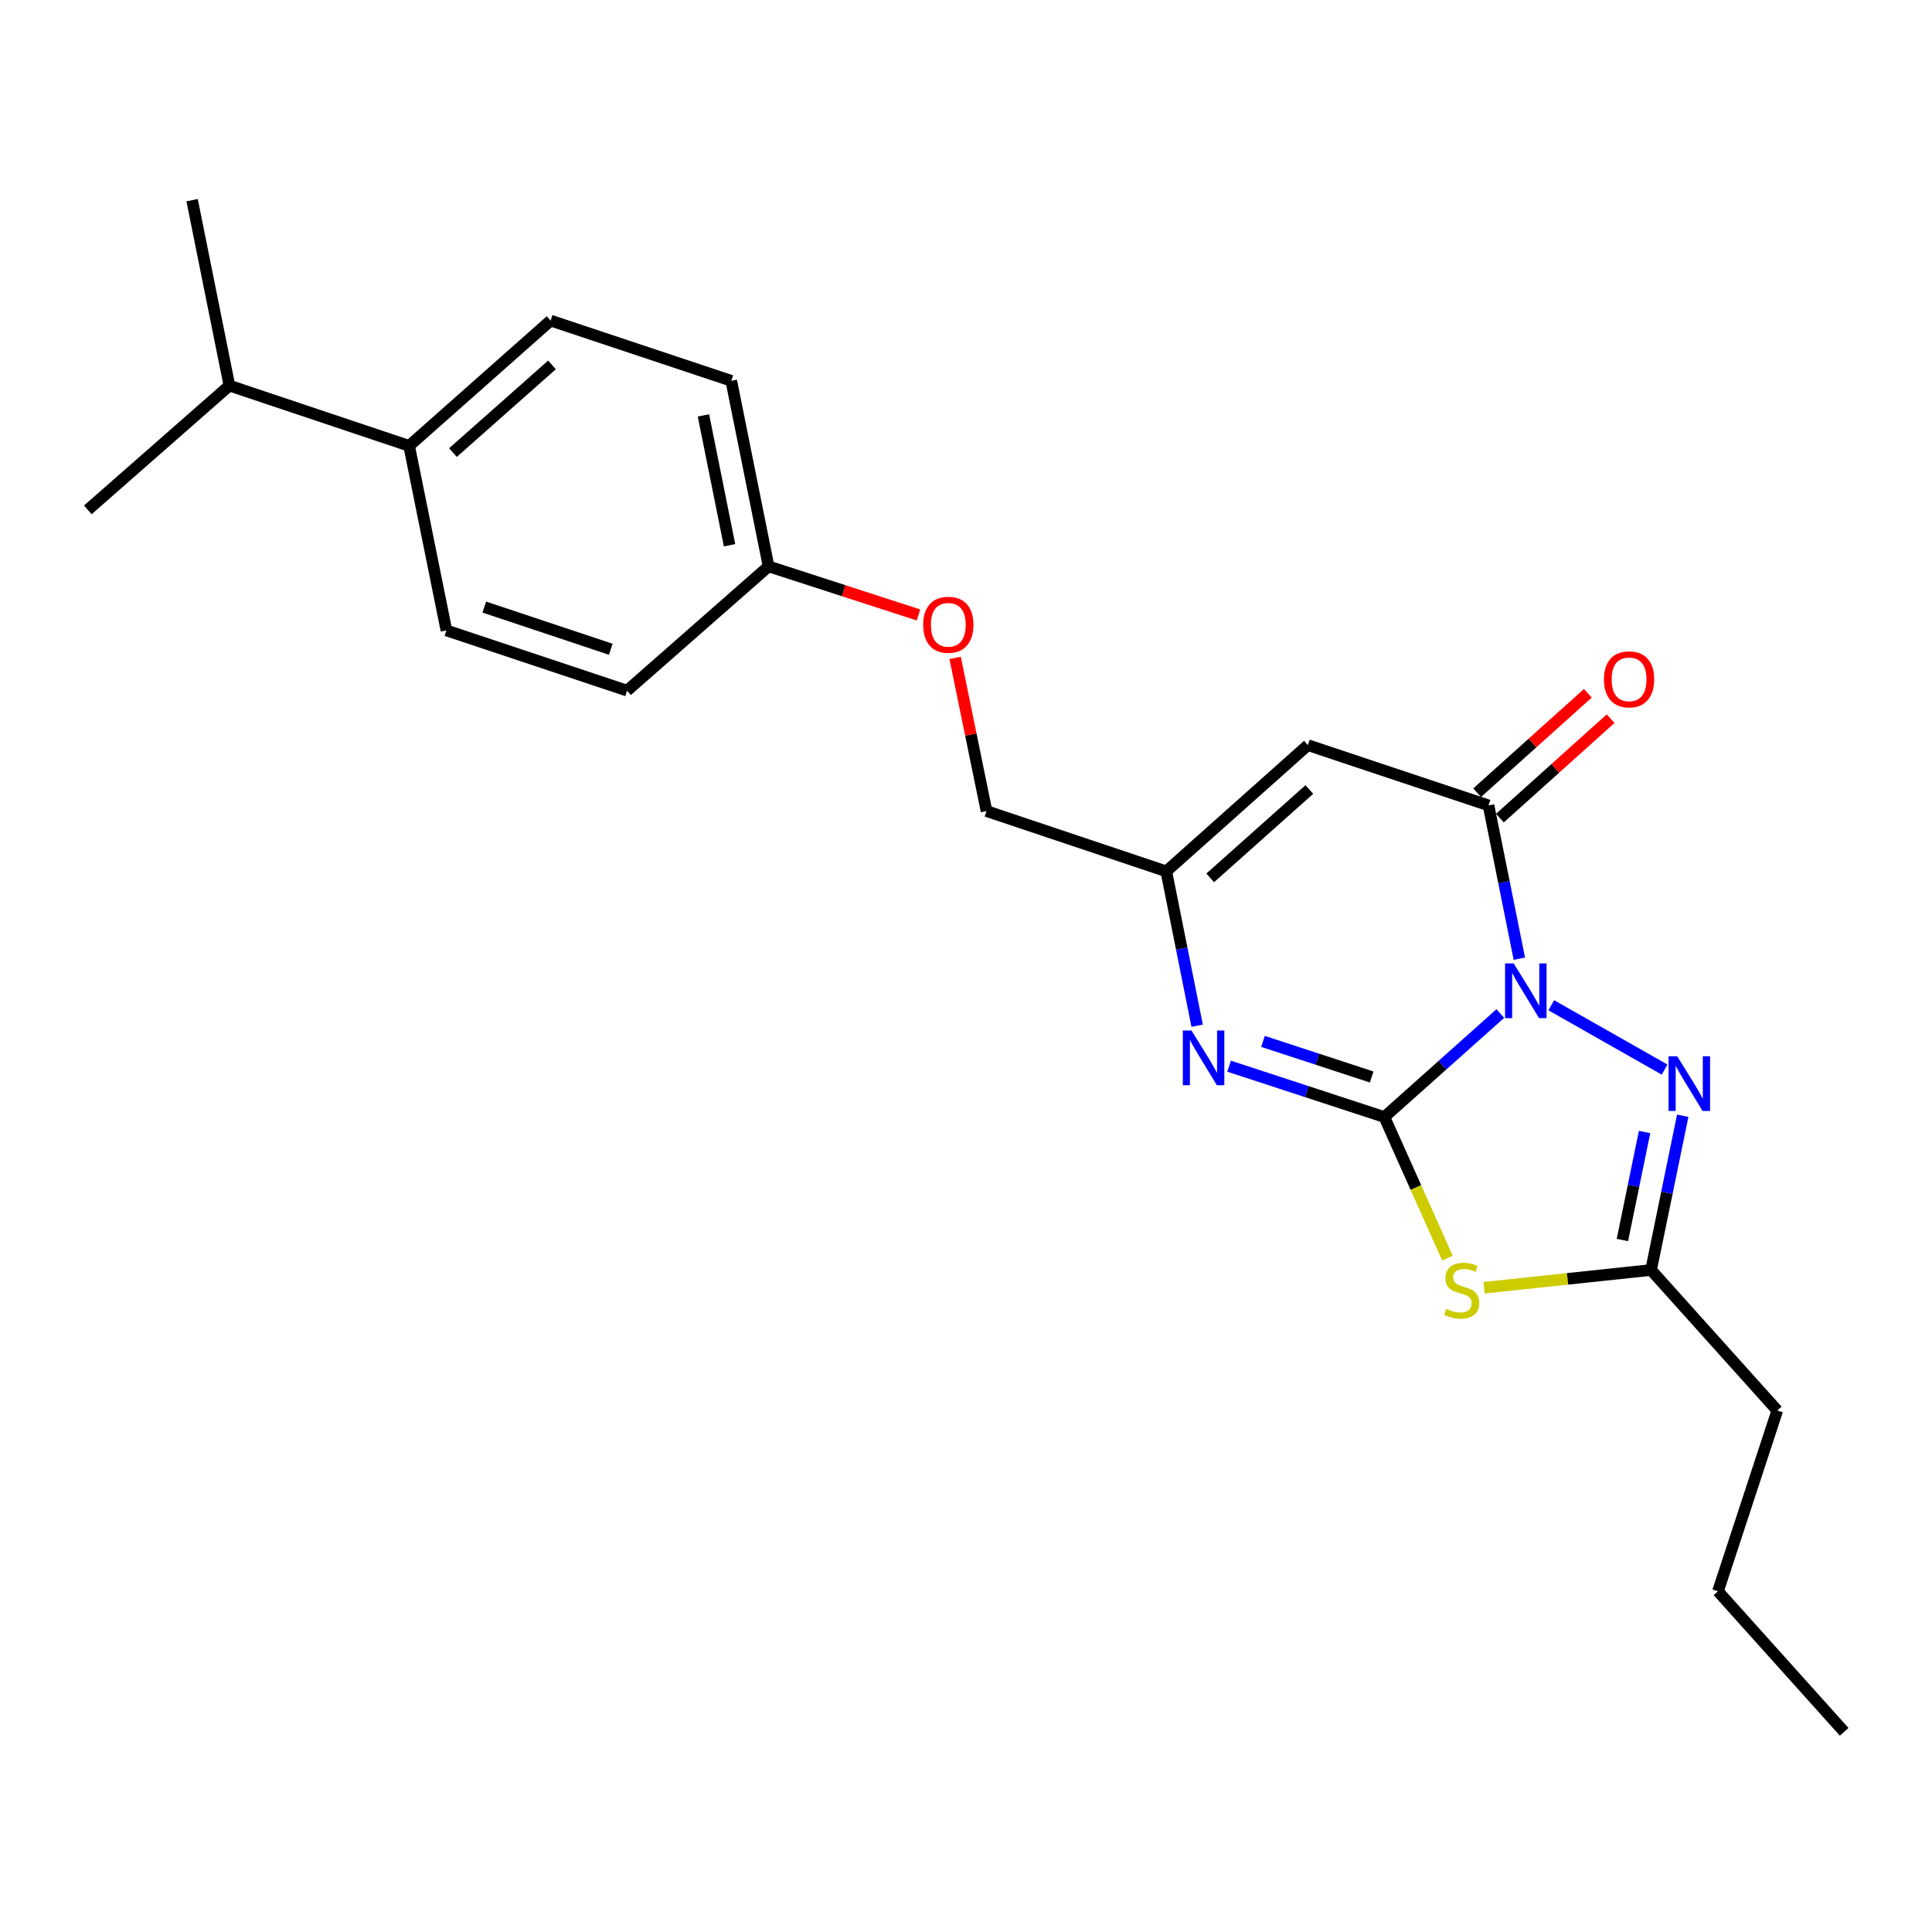 <?xml version='1.0' encoding='iso-8859-1'?>
<svg version='1.1' baseProfile='full'
              xmlns='http://www.w3.org/2000/svg'
                      xmlns:rdkit='http://www.rdkit.org/xml'
                      xmlns:xlink='http://www.w3.org/1999/xlink'
                  xml:space='preserve'
width='1000px' height='1000px' viewBox='0 0 1000 1000'>
<!-- END OF HEADER -->
<rect style='opacity:1.0;fill:#FFFFFF;stroke:none' width='1000' height='1000' x='0' y='0'> </rect>
<path class='bond-0' d='M 776.562,524.609 L 746.551,551.389' style='fill:none;fill-rule:evenodd;stroke:#0000FF;stroke-width:6px;stroke-linecap:butt;stroke-linejoin:miter;stroke-opacity:1' />
<path class='bond-0' d='M 746.551,551.389 L 716.539,578.168' style='fill:none;fill-rule:evenodd;stroke:#000000;stroke-width:6px;stroke-linecap:butt;stroke-linejoin:miter;stroke-opacity:1' />
<path class='bond-2' d='M 786.415,496.23 L 778.436,456.555' style='fill:none;fill-rule:evenodd;stroke:#0000FF;stroke-width:6px;stroke-linecap:butt;stroke-linejoin:miter;stroke-opacity:1' />
<path class='bond-2' d='M 778.436,456.555 L 770.456,416.879' style='fill:none;fill-rule:evenodd;stroke:#000000;stroke-width:6px;stroke-linecap:butt;stroke-linejoin:miter;stroke-opacity:1' />
<path class='bond-3' d='M 802.928,520.315 L 861.592,553.616' style='fill:none;fill-rule:evenodd;stroke:#0000FF;stroke-width:6px;stroke-linecap:butt;stroke-linejoin:miter;stroke-opacity:1' />
<path class='bond-1' d='M 716.539,578.168 L 732.868,614.673' style='fill:none;fill-rule:evenodd;stroke:#000000;stroke-width:6px;stroke-linecap:butt;stroke-linejoin:miter;stroke-opacity:1' />
<path class='bond-1' d='M 732.868,614.673 L 749.196,651.178' style='fill:none;fill-rule:evenodd;stroke:#CCCC00;stroke-width:6px;stroke-linecap:butt;stroke-linejoin:miter;stroke-opacity:1' />
<path class='bond-4' d='M 716.539,578.168 L 676.353,565.012' style='fill:none;fill-rule:evenodd;stroke:#000000;stroke-width:6px;stroke-linecap:butt;stroke-linejoin:miter;stroke-opacity:1' />
<path class='bond-4' d='M 676.353,565.012 L 636.166,551.855' style='fill:none;fill-rule:evenodd;stroke:#0000FF;stroke-width:6px;stroke-linecap:butt;stroke-linejoin:miter;stroke-opacity:1' />
<path class='bond-4' d='M 709.976,557.446 L 681.845,548.236' style='fill:none;fill-rule:evenodd;stroke:#000000;stroke-width:6px;stroke-linecap:butt;stroke-linejoin:miter;stroke-opacity:1' />
<path class='bond-4' d='M 681.845,548.236 L 653.715,539.026' style='fill:none;fill-rule:evenodd;stroke:#0000FF;stroke-width:6px;stroke-linecap:butt;stroke-linejoin:miter;stroke-opacity:1' />
<path class='bond-23' d='M 768.152,666.526 L 811.37,661.936' style='fill:none;fill-rule:evenodd;stroke:#CCCC00;stroke-width:6px;stroke-linecap:butt;stroke-linejoin:miter;stroke-opacity:1' />
<path class='bond-23' d='M 811.37,661.936 L 854.587,657.347' style='fill:none;fill-rule:evenodd;stroke:#000000;stroke-width:6px;stroke-linecap:butt;stroke-linejoin:miter;stroke-opacity:1' />
<path class='bond-5' d='M 770.456,416.879 L 676.95,385.685' style='fill:none;fill-rule:evenodd;stroke:#000000;stroke-width:6px;stroke-linecap:butt;stroke-linejoin:miter;stroke-opacity:1' />
<path class='bond-8' d='M 776.353,423.446 L 805.004,397.715' style='fill:none;fill-rule:evenodd;stroke:#000000;stroke-width:6px;stroke-linecap:butt;stroke-linejoin:miter;stroke-opacity:1' />
<path class='bond-8' d='M 805.004,397.715 L 833.654,371.985' style='fill:none;fill-rule:evenodd;stroke:#FF0000;stroke-width:6px;stroke-linecap:butt;stroke-linejoin:miter;stroke-opacity:1' />
<path class='bond-8' d='M 764.559,410.313 L 793.209,384.582' style='fill:none;fill-rule:evenodd;stroke:#000000;stroke-width:6px;stroke-linecap:butt;stroke-linejoin:miter;stroke-opacity:1' />
<path class='bond-8' d='M 793.209,384.582 L 821.86,358.852' style='fill:none;fill-rule:evenodd;stroke:#FF0000;stroke-width:6px;stroke-linecap:butt;stroke-linejoin:miter;stroke-opacity:1' />
<path class='bond-6' d='M 870.975,577.501 L 862.781,617.424' style='fill:none;fill-rule:evenodd;stroke:#0000FF;stroke-width:6px;stroke-linecap:butt;stroke-linejoin:miter;stroke-opacity:1' />
<path class='bond-6' d='M 862.781,617.424 L 854.587,657.347' style='fill:none;fill-rule:evenodd;stroke:#000000;stroke-width:6px;stroke-linecap:butt;stroke-linejoin:miter;stroke-opacity:1' />
<path class='bond-6' d='M 851.225,585.929 L 845.489,613.875' style='fill:none;fill-rule:evenodd;stroke:#0000FF;stroke-width:6px;stroke-linecap:butt;stroke-linejoin:miter;stroke-opacity:1' />
<path class='bond-6' d='M 845.489,613.875 L 839.754,641.821' style='fill:none;fill-rule:evenodd;stroke:#000000;stroke-width:6px;stroke-linecap:butt;stroke-linejoin:miter;stroke-opacity:1' />
<path class='bond-24' d='M 619.642,530.912 L 611.654,490.959' style='fill:none;fill-rule:evenodd;stroke:#0000FF;stroke-width:6px;stroke-linecap:butt;stroke-linejoin:miter;stroke-opacity:1' />
<path class='bond-24' d='M 611.654,490.959 L 603.666,451.006' style='fill:none;fill-rule:evenodd;stroke:#000000;stroke-width:6px;stroke-linecap:butt;stroke-linejoin:miter;stroke-opacity:1' />
<path class='bond-7' d='M 676.95,385.685 L 603.666,451.006' style='fill:none;fill-rule:evenodd;stroke:#000000;stroke-width:6px;stroke-linecap:butt;stroke-linejoin:miter;stroke-opacity:1' />
<path class='bond-7' d='M 677.703,408.66 L 626.404,454.385' style='fill:none;fill-rule:evenodd;stroke:#000000;stroke-width:6px;stroke-linecap:butt;stroke-linejoin:miter;stroke-opacity:1' />
<path class='bond-18' d='M 854.587,657.347 L 919.918,730.082' style='fill:none;fill-rule:evenodd;stroke:#000000;stroke-width:6px;stroke-linecap:butt;stroke-linejoin:miter;stroke-opacity:1' />
<path class='bond-12' d='M 603.666,451.006 L 510.621,419.811' style='fill:none;fill-rule:evenodd;stroke:#000000;stroke-width:6px;stroke-linecap:butt;stroke-linejoin:miter;stroke-opacity:1' />
<path class='bond-9' d='M 211.765,230.77 L 284.981,165.938' style='fill:none;fill-rule:evenodd;stroke:#000000;stroke-width:6px;stroke-linecap:butt;stroke-linejoin:miter;stroke-opacity:1' />
<path class='bond-9' d='M 234.449,234.261 L 285.7,188.879' style='fill:none;fill-rule:evenodd;stroke:#000000;stroke-width:6px;stroke-linecap:butt;stroke-linejoin:miter;stroke-opacity:1' />
<path class='bond-15' d='M 211.765,230.77 L 118.739,199.585' style='fill:none;fill-rule:evenodd;stroke:#000000;stroke-width:6px;stroke-linecap:butt;stroke-linejoin:miter;stroke-opacity:1' />
<path class='bond-25' d='M 211.765,230.77 L 231.064,326.296' style='fill:none;fill-rule:evenodd;stroke:#000000;stroke-width:6px;stroke-linecap:butt;stroke-linejoin:miter;stroke-opacity:1' />
<path class='bond-10' d='M 284.981,165.938 L 378.506,197.114' style='fill:none;fill-rule:evenodd;stroke:#000000;stroke-width:6px;stroke-linecap:butt;stroke-linejoin:miter;stroke-opacity:1' />
<path class='bond-11' d='M 231.064,326.296 L 324.57,357.481' style='fill:none;fill-rule:evenodd;stroke:#000000;stroke-width:6px;stroke-linecap:butt;stroke-linejoin:miter;stroke-opacity:1' />
<path class='bond-11' d='M 250.674,314.228 L 316.129,336.058' style='fill:none;fill-rule:evenodd;stroke:#000000;stroke-width:6px;stroke-linecap:butt;stroke-linejoin:miter;stroke-opacity:1' />
<path class='bond-13' d='M 510.621,419.811 L 502.496,380.17' style='fill:none;fill-rule:evenodd;stroke:#000000;stroke-width:6px;stroke-linecap:butt;stroke-linejoin:miter;stroke-opacity:1' />
<path class='bond-13' d='M 502.496,380.17 L 494.371,340.528' style='fill:none;fill-rule:evenodd;stroke:#FF0000;stroke-width:6px;stroke-linecap:butt;stroke-linejoin:miter;stroke-opacity:1' />
<path class='bond-14' d='M 475.396,318.298 L 436.606,305.724' style='fill:none;fill-rule:evenodd;stroke:#FF0000;stroke-width:6px;stroke-linecap:butt;stroke-linejoin:miter;stroke-opacity:1' />
<path class='bond-14' d='M 436.606,305.724 L 397.815,293.15' style='fill:none;fill-rule:evenodd;stroke:#000000;stroke-width:6px;stroke-linecap:butt;stroke-linejoin:miter;stroke-opacity:1' />
<path class='bond-16' d='M 397.815,293.15 L 324.57,357.481' style='fill:none;fill-rule:evenodd;stroke:#000000;stroke-width:6px;stroke-linecap:butt;stroke-linejoin:miter;stroke-opacity:1' />
<path class='bond-17' d='M 397.815,293.15 L 378.506,197.114' style='fill:none;fill-rule:evenodd;stroke:#000000;stroke-width:6px;stroke-linecap:butt;stroke-linejoin:miter;stroke-opacity:1' />
<path class='bond-17' d='M 377.613,282.224 L 364.097,214.998' style='fill:none;fill-rule:evenodd;stroke:#000000;stroke-width:6px;stroke-linecap:butt;stroke-linejoin:miter;stroke-opacity:1' />
<path class='bond-19' d='M 118.739,199.585 L 99.43,103.608' style='fill:none;fill-rule:evenodd;stroke:#000000;stroke-width:6px;stroke-linecap:butt;stroke-linejoin:miter;stroke-opacity:1' />
<path class='bond-20' d='M 118.739,199.585 L 45.455,263.916' style='fill:none;fill-rule:evenodd;stroke:#000000;stroke-width:6px;stroke-linecap:butt;stroke-linejoin:miter;stroke-opacity:1' />
<path class='bond-21' d='M 919.918,730.082 L 889.224,823.647' style='fill:none;fill-rule:evenodd;stroke:#000000;stroke-width:6px;stroke-linecap:butt;stroke-linejoin:miter;stroke-opacity:1' />
<path class='bond-22' d='M 889.224,823.647 L 954.545,896.392' style='fill:none;fill-rule:evenodd;stroke:#000000;stroke-width:6px;stroke-linecap:butt;stroke-linejoin:miter;stroke-opacity:1' />
<path  class='atom-0' d='M 783.495 498.677
L 792.775 513.677
Q 793.695 515.157, 795.175 517.837
Q 796.655 520.517, 796.735 520.677
L 796.735 498.677
L 800.495 498.677
L 800.495 526.997
L 796.615 526.997
L 786.655 510.597
Q 785.495 508.677, 784.255 506.477
Q 783.055 504.277, 782.695 503.597
L 782.695 526.997
L 779.015 526.997
L 779.015 498.677
L 783.495 498.677
' fill='#0000FF'/>
<path  class='atom-2' d='M 748.609 677.472
Q 748.929 677.592, 750.249 678.152
Q 751.569 678.712, 753.009 679.072
Q 754.489 679.392, 755.929 679.392
Q 758.609 679.392, 760.169 678.112
Q 761.729 676.792, 761.729 674.512
Q 761.729 672.952, 760.929 671.992
Q 760.169 671.032, 758.969 670.512
Q 757.769 669.992, 755.769 669.392
Q 753.249 668.632, 751.729 667.912
Q 750.249 667.192, 749.169 665.672
Q 748.129 664.152, 748.129 661.592
Q 748.129 658.032, 750.529 655.832
Q 752.969 653.632, 757.769 653.632
Q 761.049 653.632, 764.769 655.192
L 763.849 658.272
Q 760.449 656.872, 757.889 656.872
Q 755.129 656.872, 753.609 658.032
Q 752.089 659.152, 752.129 661.112
Q 752.129 662.632, 752.889 663.552
Q 753.689 664.472, 754.809 664.992
Q 755.969 665.512, 757.889 666.112
Q 760.449 666.912, 761.969 667.712
Q 763.489 668.512, 764.569 670.152
Q 765.689 671.752, 765.689 674.512
Q 765.689 678.432, 763.049 680.552
Q 760.449 682.632, 756.089 682.632
Q 753.569 682.632, 751.649 682.072
Q 749.769 681.552, 747.529 680.632
L 748.609 677.472
' fill='#CCCC00'/>
<path  class='atom-4' d='M 868.126 546.719
L 877.406 561.719
Q 878.326 563.199, 879.806 565.879
Q 881.286 568.559, 881.366 568.719
L 881.366 546.719
L 885.126 546.719
L 885.126 575.039
L 881.246 575.039
L 871.286 558.639
Q 870.126 556.719, 868.886 554.519
Q 867.686 552.319, 867.326 551.639
L 867.326 575.039
L 863.646 575.039
L 863.646 546.719
L 868.126 546.719
' fill='#0000FF'/>
<path  class='atom-5' d='M 616.705 533.373
L 625.985 548.373
Q 626.905 549.853, 628.385 552.533
Q 629.865 555.213, 629.945 555.373
L 629.945 533.373
L 633.705 533.373
L 633.705 561.693
L 629.825 561.693
L 619.865 545.293
Q 618.705 543.373, 617.465 541.173
Q 616.265 538.973, 615.905 538.293
L 615.905 561.693
L 612.225 561.693
L 612.225 533.373
L 616.705 533.373
' fill='#0000FF'/>
<path  class='atom-9' d='M 830.201 351.628
Q 830.201 344.828, 833.561 341.028
Q 836.921 337.228, 843.201 337.228
Q 849.481 337.228, 852.841 341.028
Q 856.201 344.828, 856.201 351.628
Q 856.201 358.508, 852.801 362.428
Q 849.401 366.308, 843.201 366.308
Q 836.961 366.308, 833.561 362.428
Q 830.201 358.548, 830.201 351.628
M 843.201 363.108
Q 847.521 363.108, 849.841 360.228
Q 852.201 357.308, 852.201 351.628
Q 852.201 346.068, 849.841 343.268
Q 847.521 340.428, 843.201 340.428
Q 838.881 340.428, 836.521 343.228
Q 834.201 346.028, 834.201 351.628
Q 834.201 357.348, 836.521 360.228
Q 838.881 363.108, 843.201 363.108
' fill='#FF0000'/>
<path  class='atom-14' d='M 477.841 323.385
Q 477.841 316.585, 481.201 312.785
Q 484.561 308.985, 490.841 308.985
Q 497.121 308.985, 500.481 312.785
Q 503.841 316.585, 503.841 323.385
Q 503.841 330.265, 500.441 334.185
Q 497.041 338.065, 490.841 338.065
Q 484.601 338.065, 481.201 334.185
Q 477.841 330.305, 477.841 323.385
M 490.841 334.865
Q 495.161 334.865, 497.481 331.985
Q 499.841 329.065, 499.841 323.385
Q 499.841 317.825, 497.481 315.025
Q 495.161 312.185, 490.841 312.185
Q 486.521 312.185, 484.161 314.985
Q 481.841 317.785, 481.841 323.385
Q 481.841 329.105, 484.161 331.985
Q 486.521 334.865, 490.841 334.865
' fill='#FF0000'/>
</svg>
